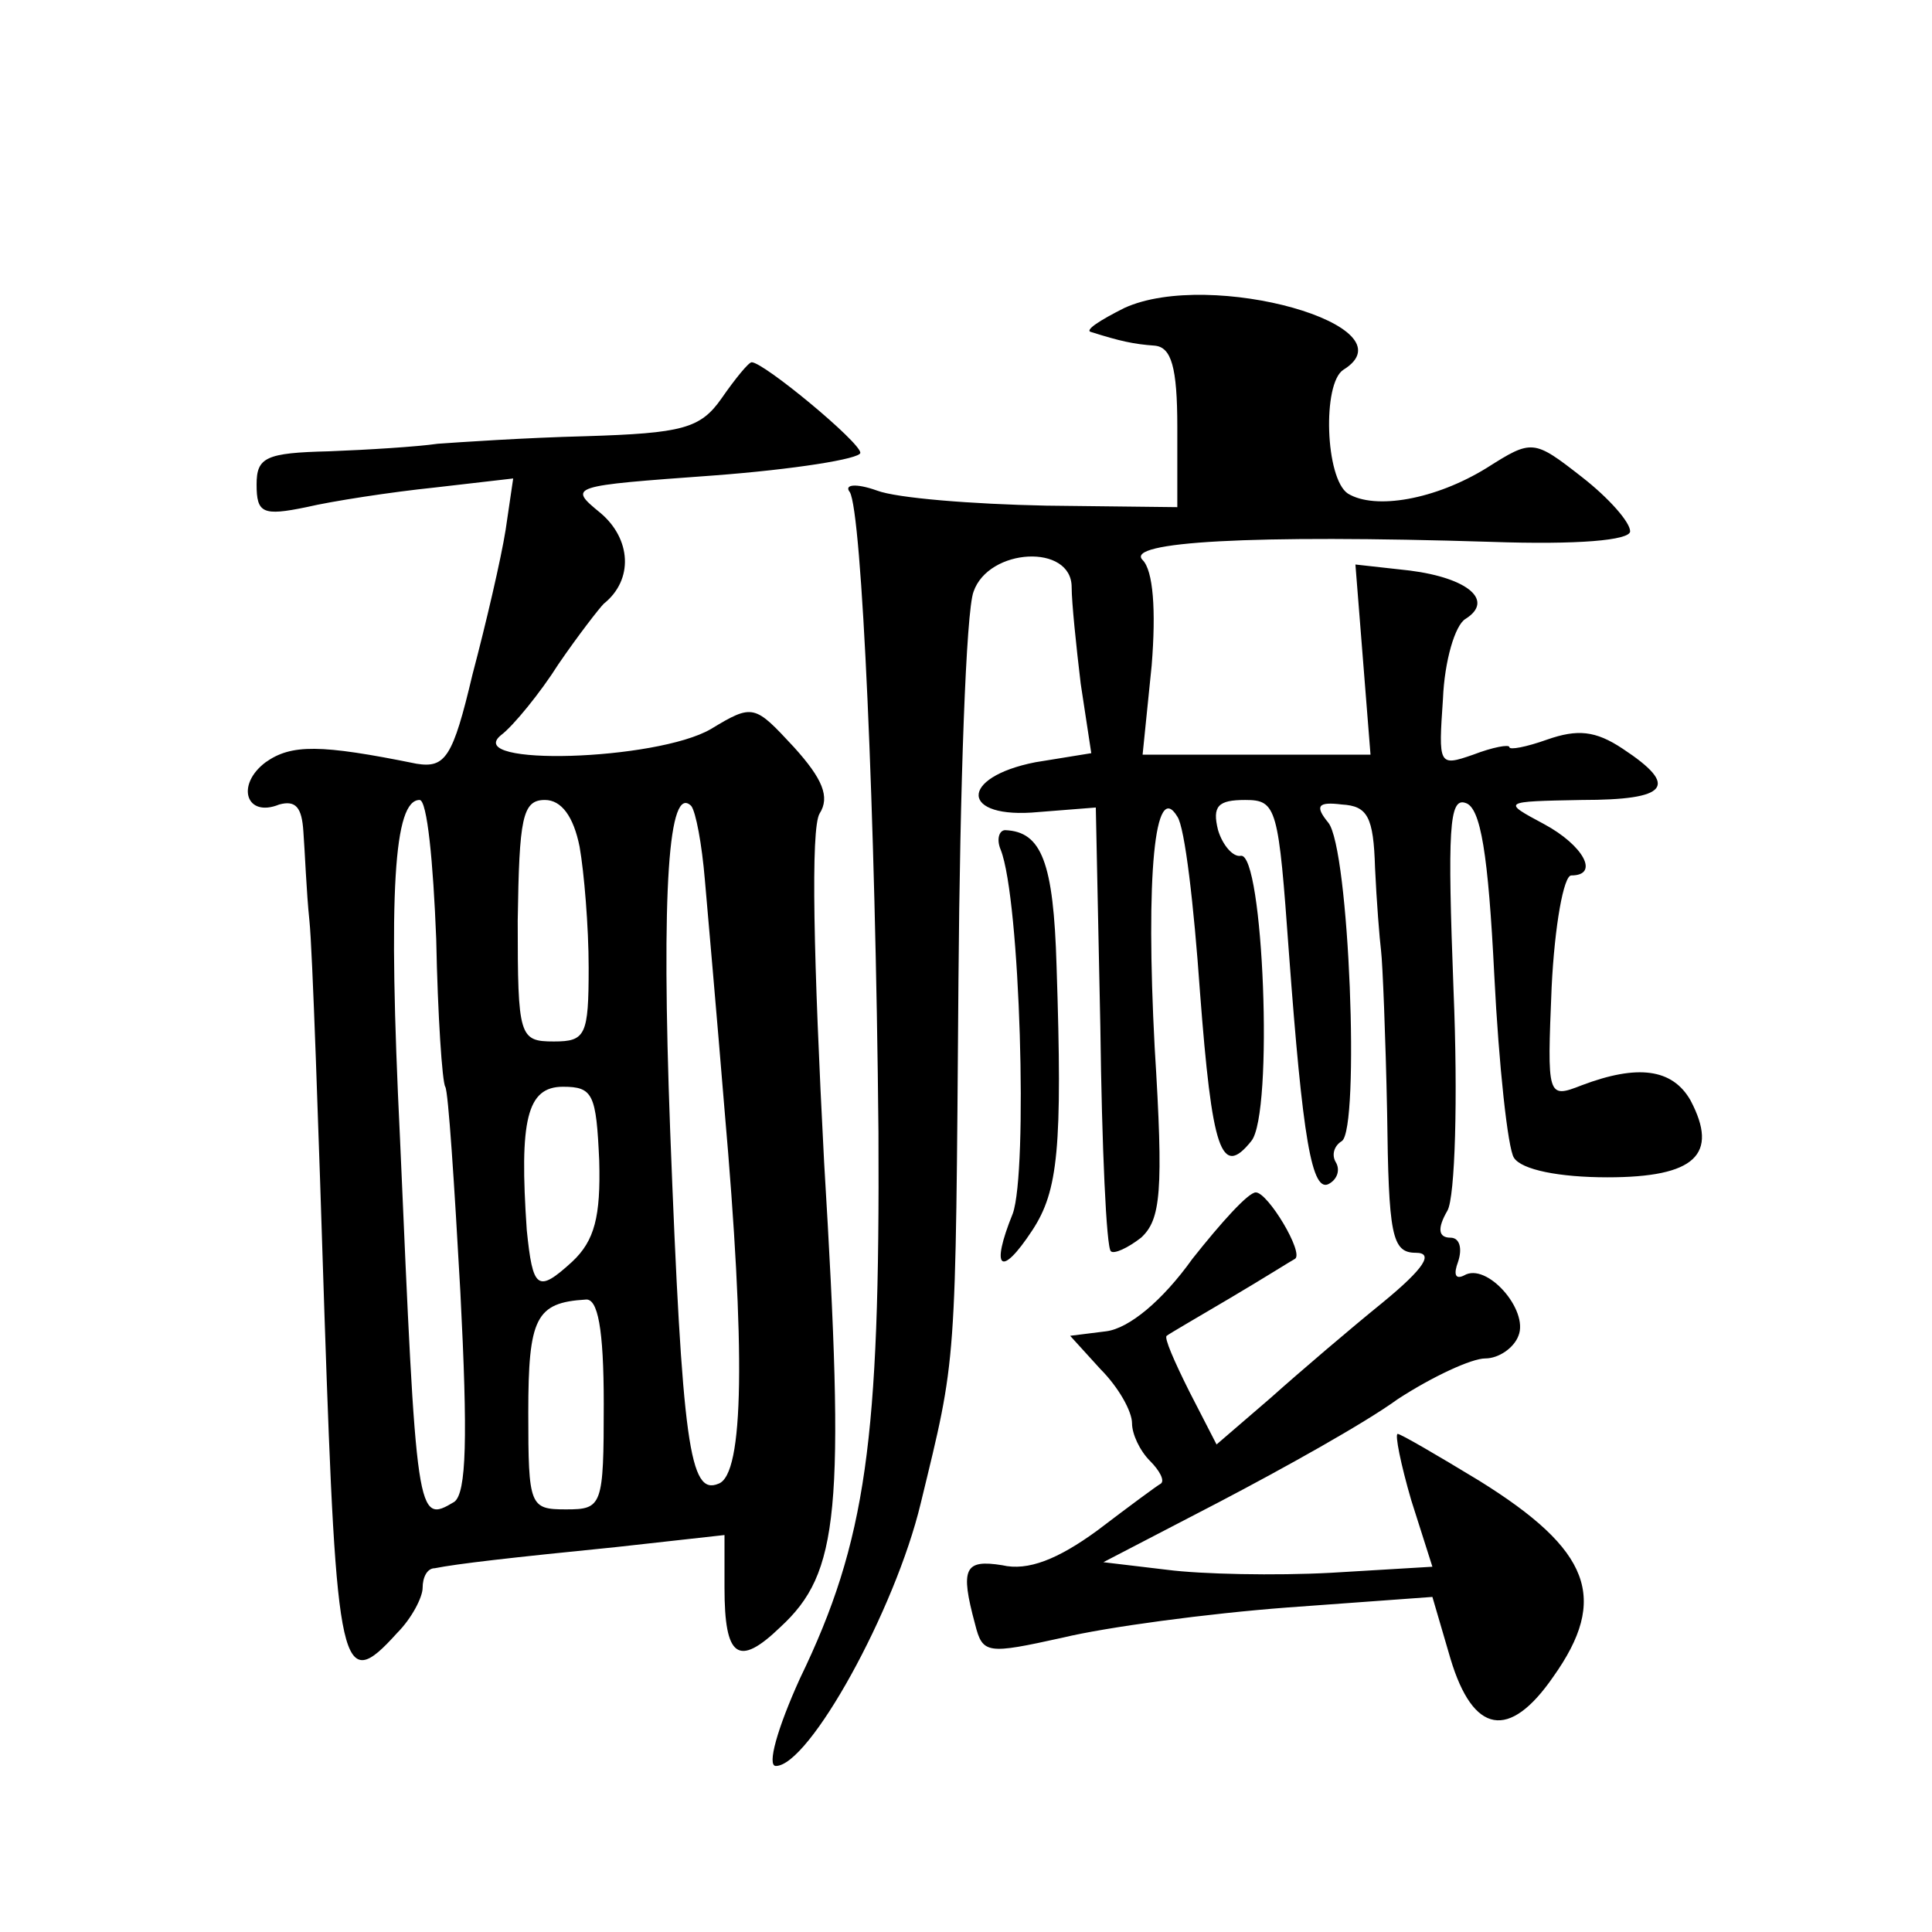 <?xml version="1.0" standalone="no"?>
<!DOCTYPE svg PUBLIC "-//W3C//DTD SVG 20010904//EN"
 "http://www.w3.org/TR/2001/REC-SVG-20010904/DTD/svg10.dtd">
<svg version="1.0" xmlns="http://www.w3.org/2000/svg"
 width="128pt" height="128pt" viewBox="0 0 128 128"
 preserveAspectRatio="xMidYMid meet">
<g transform="translate(0,128) scale(0.1,-0.1)"
fill="#0" stroke="none">
<path d="M745 1076 c-16 -8 -27 -15 -22 -16 19 -6 28 -8 42 -9 11 -1 15 -14 15
-54 l0 -53 -87 1 c-49 1 -99 5 -112 10 -14 5 -22 4 -18 -1 8 -13 17 -213 19 -424
1 -204 -8 -271 -52 -362 -15 -33 -22 -58 -16 -58 22 0 79 103 96 174 24 99 23 86
25 346 1 129 5 245 10 258 10 29 65 32 65 3 0 -10 3 -39 6 -64 l7 -46 -37 -6 c-51
-10 -50 -38 2 -33 l38 3 3 -145 c1 -80 4 -147 7 -149 2 -2 11 2 20 9 13 12 15 30
9 126 -6 114 0 178 15 153 5 -7 11 -59 15 -116 8 -105 14 -124 34 -99 15 18 8 192
-7 189 -5 -1 -12 7 -15 17 -4 16 0 20 18 20 21 0 22 -5 29 -102 9 -121 15 -160
27 -152 5 3 7 9 4 14 -3 5 -1 11 4 14 12 8 5 194 -9 211 -9 11 -7 14 9 12 17 -1
21 -8 22 -42 1 -22 3 -47 4 -55 1 -8 3 -57 4 -107 1 -81 3 -93 19 -93 12 0 6 -10
-22 -33 -21 -17 -55 -46 -74 -63 l-36 -31 -18 35 c-10 20 -17 36 -15 37 1 1 20
12 42 25 22 13 41 25 43 26 6 4 -18 44 -26 44 -5 0 -23 -20 -42 -44 -20 -28 -42
-46 -57 -48 l-24 -3 20 -22 c12 -12 21 -28 21 -36 0 -7 5 -18 12 -25 6 -6 10 -13
7 -15 -2 -1 -21 -15 -42 -31 -26 -19 -46 -27 -63 -23 -25 4 -28 -2 -18 -39 5 -20
8 -20 58 -9 29 7 96 16 149 20 l96 7 12 -41 c15 -50 39 -54 68 -12 37 52 25 84
-49 130 -28 17 -52 31 -54 31 -2 0 2 -20 9 -44 l14 -44 -67 -4 c-37 -2 -86 -1 -109
2 l-42 5 77 40 c42 22 96 52 118 68 23 15 49 27 58 27 9 0 19 7 22 15 7 17 -21
49 -36 40 -6 -3 -7 1 -4 9 3 9 1 16 -5 16 -8 0 -9 6 -2 18 5 9 7 74 4 146 -4 106
-3 128 8 124 10 -3 15 -34 19 -114 3 -60 9 -115 13 -121 5 -8 30 -13 62 -13 58
0 74 15 55 51 -12 21 -35 24 -72 10 -23 -9 -23 -8 -20 65 2 41 8 74 13 74 19 0
8 20 -18 34 -28 15 -28 15 25 16 57 0 65 9 27 34 -18 12 -30 13 -50 6 -14 -5 -25
-7 -25 -5 0 2 -11 0 -24 -5 -23 -8 -23 -7 -20 37 1 25 8 49 15 53 19 12 2 27 -37
32 l-36 4 5 -63 5 -63 -76 0 -75 0 6 59 c3 37 1 63 -6 70 -12 12 71 17 231 12 57
-2 92 1 92 7 0 6 -14 22 -32 36 -32 25 -33 25 -63 6 -34 -21 -74 -28 -92 -17 -15
10 -17 73 -3 82 47 29 -88 67 -145 41z M478 1016 c-14 -20 -26 -23 -90 -25 -40
-1 -84 -4 -98 -5 -14 -2 -46 -4 -72 -5 -42 -1 -48 -4 -48 -22 0 -19 4 -21 33 -15
17 4 56 10 85 13 l52 6 -5 -34 c-3 -19 -13 -62 -22 -96 -13 -55 -18 -62 -37 -59
-64 13 -83 13 -100 1 -20 -15 -13 -37 9 -28 11 3 15 -2 16 -18 1 -13 2 -40 4 -59
2 -19 6 -137 10 -262 8 -237 11 -251 48 -210 10 10 17 24 17 30 0 7 3 13 8 13 15
3 50 7 120 14 l72 8 0 -35 c0 -46 9 -53 37 -26 39 36 43 76 29 308 -7 134 -9 221
-3 231 7 11 2 23 -17 44 -26 28 -27 29 -55 12 -36 -21 -165 -25 -139 -4 8 6 26
28 38 47 13 19 27 37 30 40 20 16 18 43 -2 60 -22 18 -21 18 75 25 53 4 97 11 97
15 0 7 -64 60 -72 60 -2 0 -11 -11 -20 -24z m-189 -358 c1 -51 4 -95 6 -98 2 -3
6 -64 10 -136 5 -97 4 -133 -4 -139 -25 -15 -25 -12 -36 241 -8 164 -4 224 13 224
5 0 9 -41 11 -92z m95 61 c3 -17 6 -53 6 -80 0 -45 -2 -49 -23 -49 -23 0 -24 3
-24 80 1 68 3 80 18 80 11 0 19 -11 23 -31z m83 -22 c2 -23 8 -91 13 -152 14 -160
13 -242 -4 -248 -19 -8 -24 25 -32 234 -6 161 -1 230 14 215 3 -4 7 -25 9 -49z
m-70 -186 c1 -37 -3 -53 -18 -67 -23 -21 -26 -18 -30 21 -5 73 0 95 24 95 20 0
22 -5 24 -49z m3 -161 c0 -68 -1 -70 -25 -70 -24 0 -25 2 -25 64 0 63 5 73 38 75
8 1 12 -19 12 -69z M663 717 c13 -33 18 -213 8 -241 -15 -37 -8 -43 13 -11 17 26
20 54 16 175 -2 69 -10 89 -34 90 -4 0 -6 -6 -3 -13z"/>
</g>
</svg>
